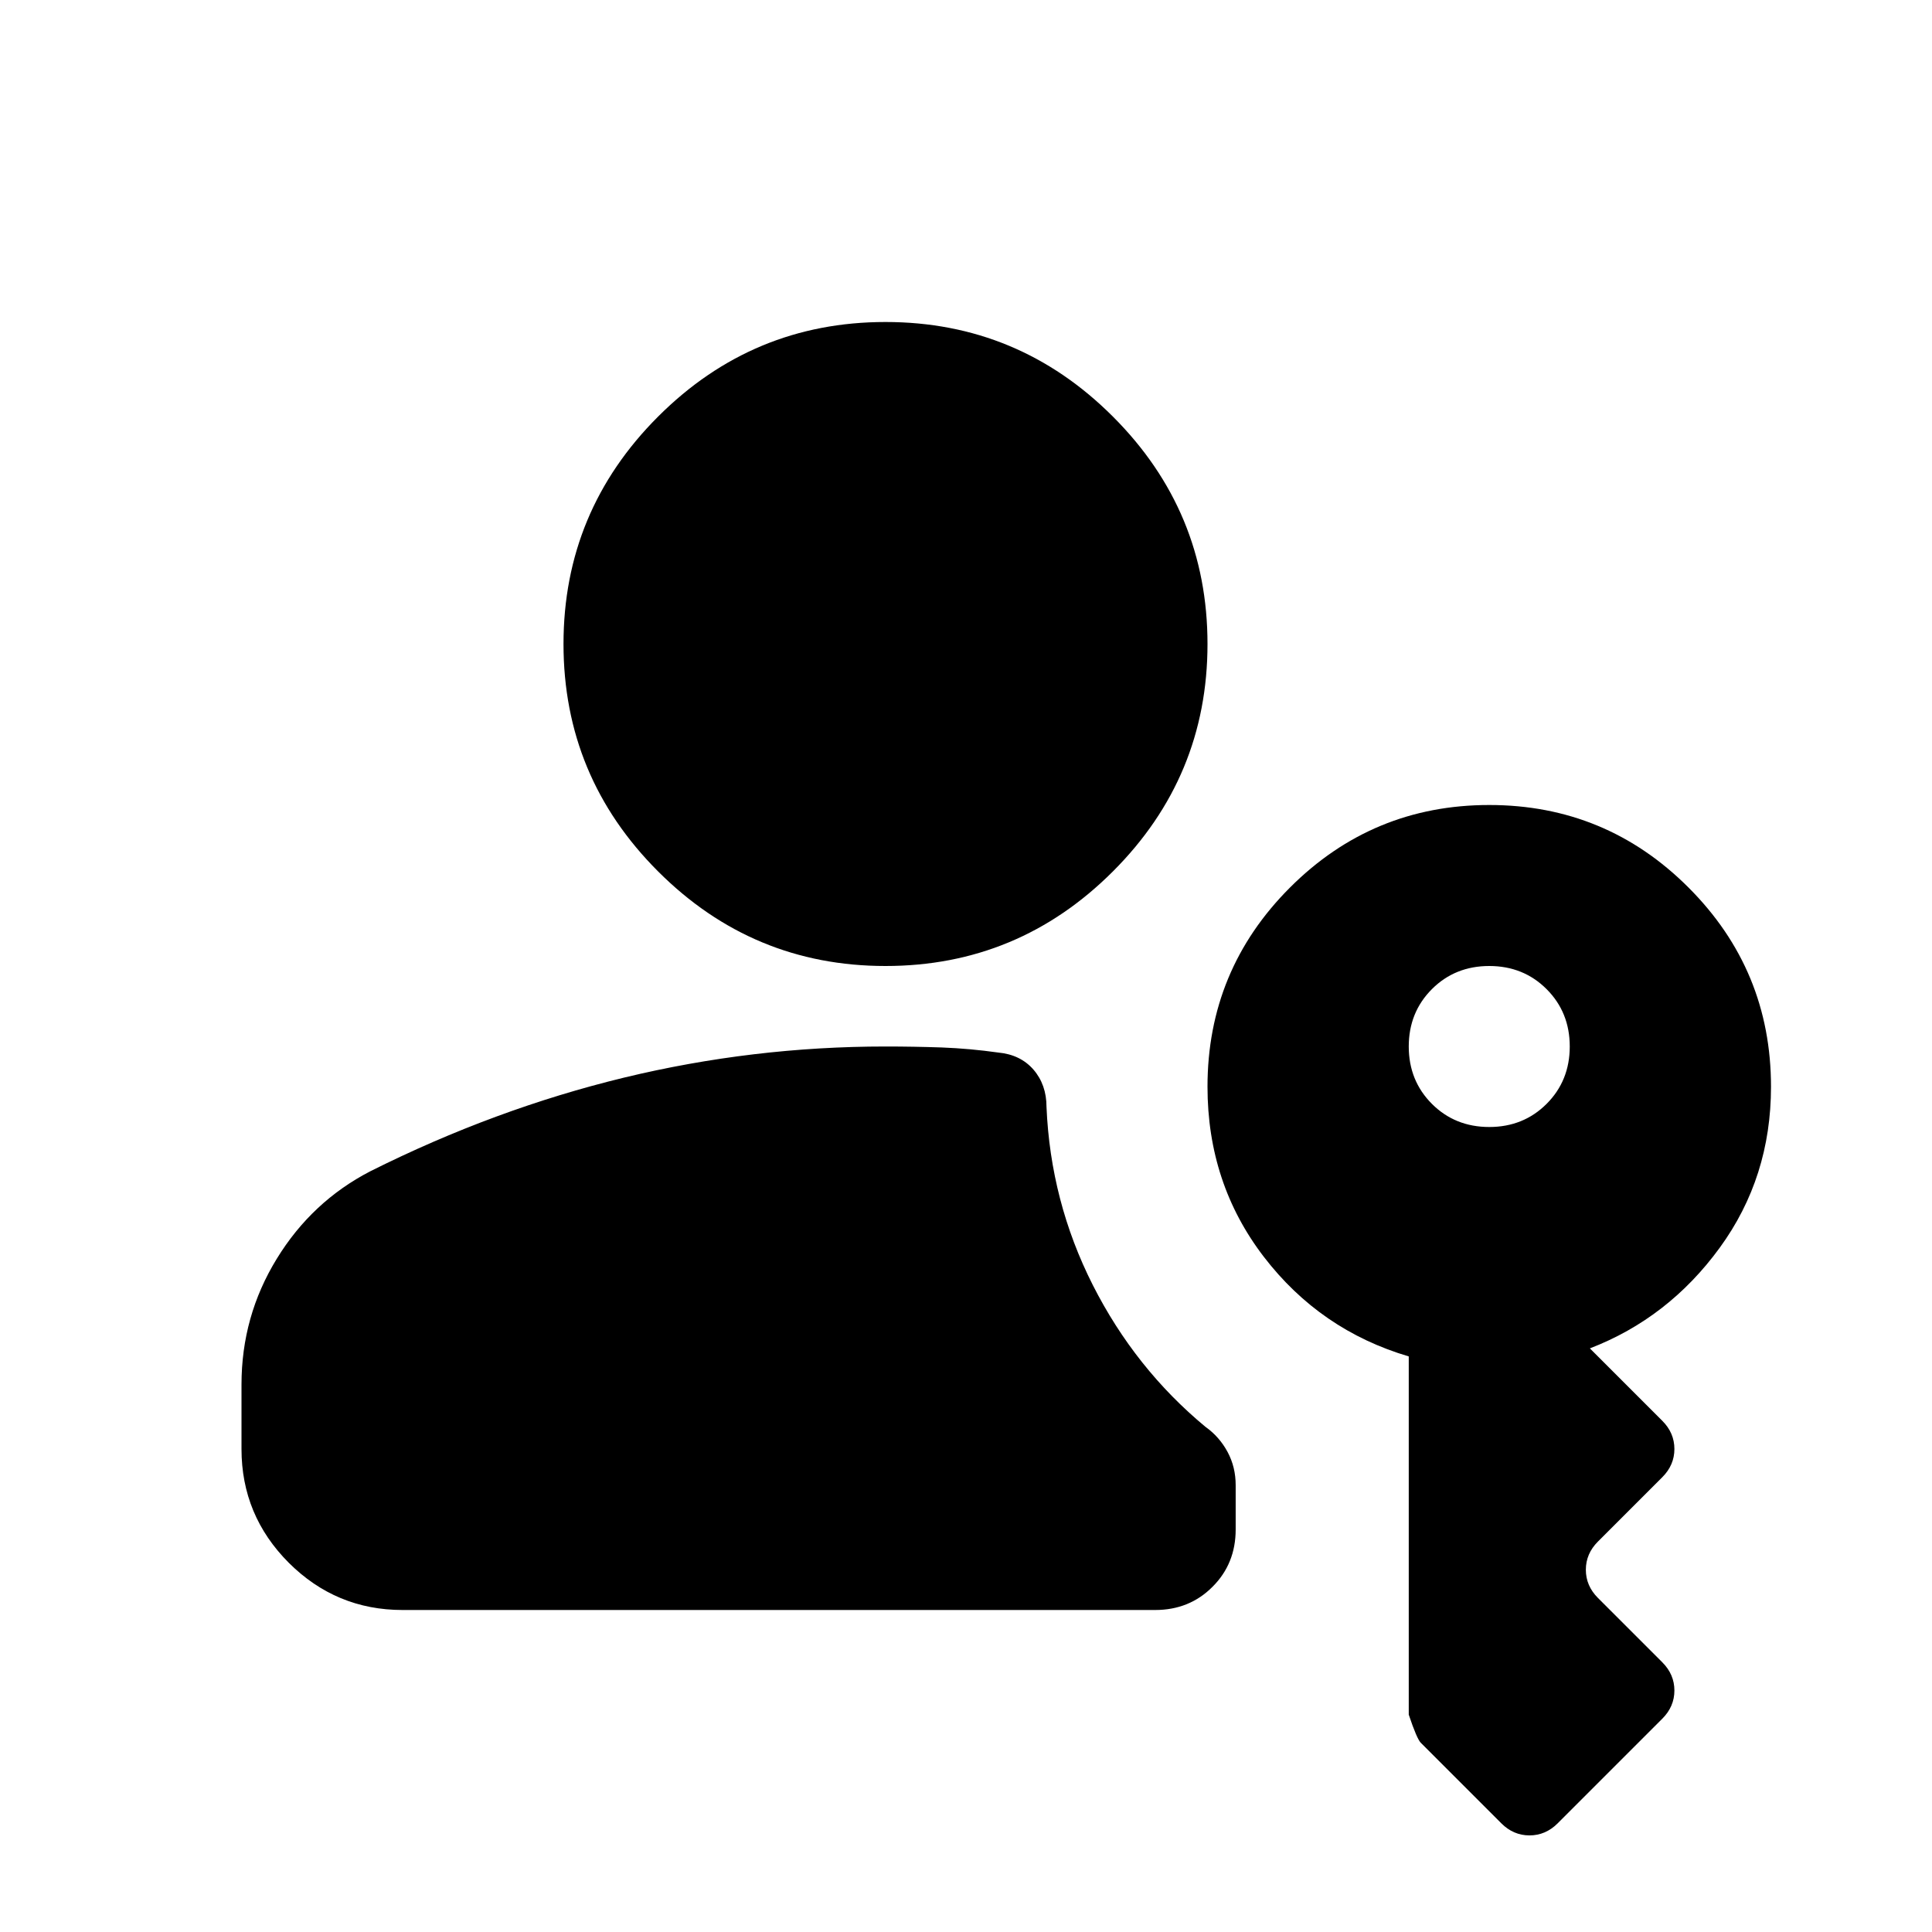 <svg width="24" height="24" viewBox="0 0 24 24" fill="none" xmlns="http://www.w3.org/2000/svg">
<mask id="mask0_113_655" style="mask-type:alpha" maskUnits="userSpaceOnUse" x="0" y="0" width="24" height="24">
<rect width="24" height="24" fill="#D9D9D9"/>
</mask>
<g mask="url(#mask0_113_655)">
<path d="M5 20C4.45 20 3.979 19.804 3.587 19.413C3.196 19.021 3 18.55 3 18V17.2C3 16.633 3.146 16.113 3.438 15.637C3.729 15.162 4.117 14.8 4.6 14.55C5.633 14.033 6.683 13.646 7.75 13.387C8.817 13.129 9.9 13 11 13C11.233 13 11.467 13.004 11.7 13.012C11.933 13.021 12.167 13.042 12.4 13.075C12.583 13.092 12.729 13.162 12.838 13.287C12.946 13.412 13 13.567 13 13.75C13.033 14.533 13.225 15.271 13.575 15.963C13.925 16.654 14.392 17.242 14.975 17.725C15.092 17.808 15.183 17.913 15.25 18.038C15.317 18.163 15.35 18.3 15.35 18.45V19C15.35 19.283 15.254 19.521 15.062 19.712C14.871 19.904 14.633 20 14.35 20H5ZM11 12C9.9 12 8.958 11.608 8.175 10.825C7.392 10.042 7 9.1 7 8C7 6.9 7.392 5.958 8.175 5.175C8.958 4.392 9.9 4 11 4C12.1 4 13.042 4.392 13.825 5.175C14.608 5.958 15 6.9 15 8C15 9.1 14.608 10.042 13.825 10.825C13.042 11.608 12.1 12 11 12ZM18.5 14C18.783 14 19.021 13.904 19.212 13.713C19.404 13.521 19.5 13.283 19.5 13C19.5 12.717 19.404 12.479 19.212 12.287C19.021 12.096 18.783 12 18.5 12C18.217 12 17.979 12.096 17.788 12.287C17.596 12.479 17.5 12.717 17.5 13C17.5 13.283 17.596 13.521 17.788 13.713C17.979 13.904 18.217 14 18.5 14ZM18.65 22.65L17.65 21.65C17.617 21.617 17.567 21.5 17.5 21.3V16.85C16.767 16.633 16.167 16.221 15.7 15.613C15.233 15.004 15 14.3 15 13.5C15 12.533 15.342 11.708 16.025 11.025C16.708 10.342 17.533 10 18.5 10C19.467 10 20.292 10.342 20.975 11.025C21.658 11.708 22 12.533 22 13.5C22 14.25 21.788 14.917 21.363 15.5C20.938 16.083 20.4 16.5 19.75 16.75L20.65 17.65C20.75 17.75 20.8 17.867 20.8 18C20.8 18.133 20.75 18.25 20.65 18.35L19.85 19.15C19.75 19.25 19.7 19.367 19.7 19.5C19.7 19.633 19.75 19.75 19.85 19.85L20.65 20.65C20.75 20.75 20.8 20.867 20.8 21C20.8 21.133 20.75 21.25 20.65 21.35L19.35 22.65C19.25 22.75 19.133 22.8 19 22.8C18.867 22.8 18.75 22.75 18.65 22.65Z" fill="black"/>
</g>
</svg>
